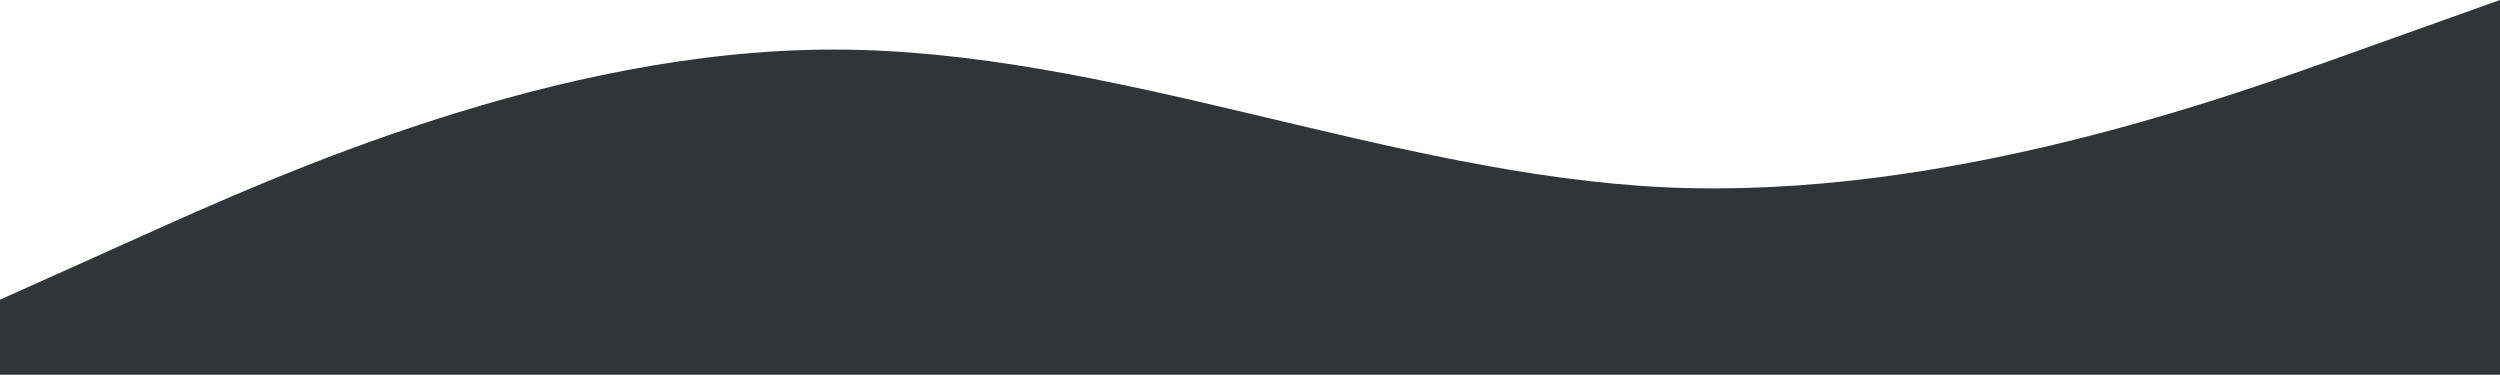 <?xml version="1.0" encoding="UTF-8"?> <svg xmlns="http://www.w3.org/2000/svg" width="5297" height="794" viewBox="0 0 5297 794" fill="none"> <path fill-rule="evenodd" clip-rule="evenodd" d="M0 635L294 503C589 370 1177 105 1766 105C2354 105 2943 370 3531 397C4120 423 4708 211 5003 105L5297 0V794H5003C4708 794 4120 794 3531 794C2943 794 2354 794 1766 794C1177 794 589 794 294 794H0V635Z" fill="#2F3538"></path> </svg> 